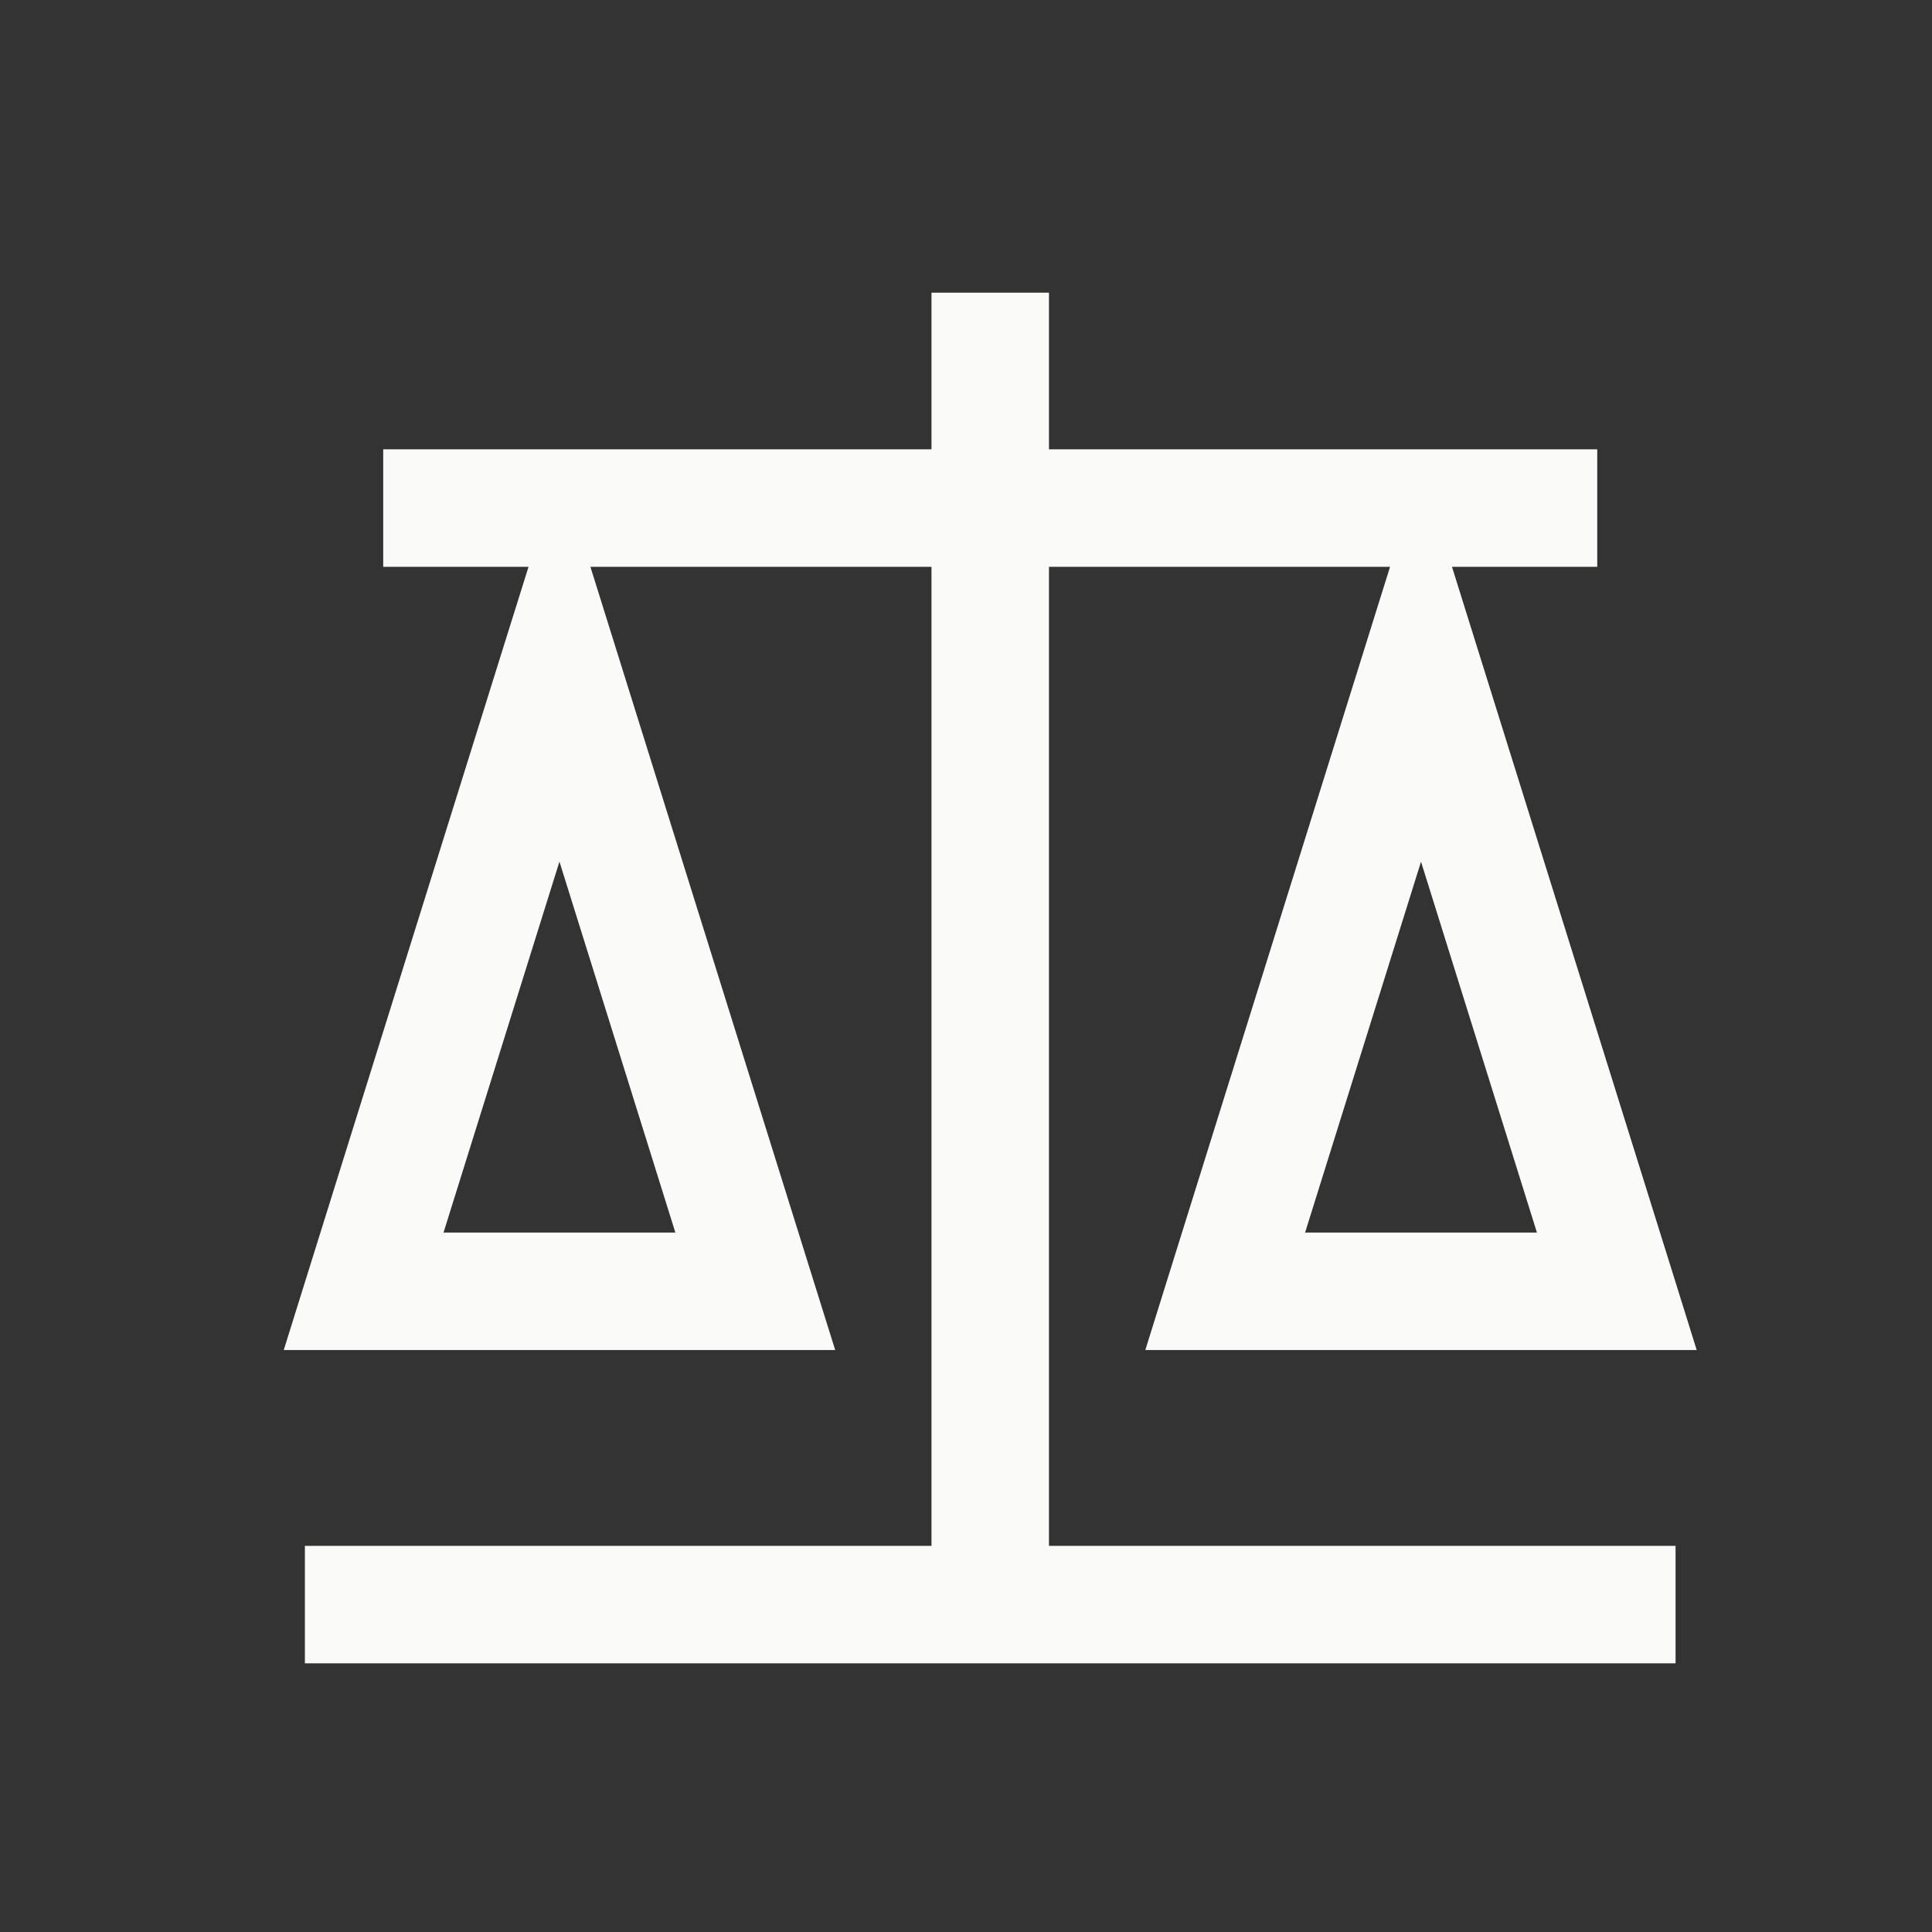 <svg xmlns="http://www.w3.org/2000/svg" fill="none" viewBox="0 0 37 37" height="37" width="37">
<rect x="0" y="0" width="37" height="37" fill="#333333" stroke="none"/>
<path fill="#FAFAF9" d="M20.089 5.605V6.73V8.605H29.464H30.589V10.855H29.464H27.807L28.288 12.394L32.038 24.394L32.494 25.855H30.964H23.464H21.934L22.39 24.394L26.14 12.394L26.621 10.855H20.089L20.089 29.605H30.964H32.089V31.855H30.964L20.089 31.855H17.839H6.964H5.839L5.839 29.605H6.964H17.839L17.839 10.855H11.307L11.788 12.394L15.538 24.394L15.995 25.855H14.465H6.964H5.434L5.89 24.394L9.64 12.394L10.122 10.855H8.464H7.339V8.605H8.464H17.839V6.73V5.605H20.089ZM12.934 23.605L10.714 16.501L8.494 23.605H12.934ZM27.214 16.502L29.434 23.605H24.994L27.214 16.502Z" clip-rule="evenodd" fill-rule="evenodd"></path>
</svg>
